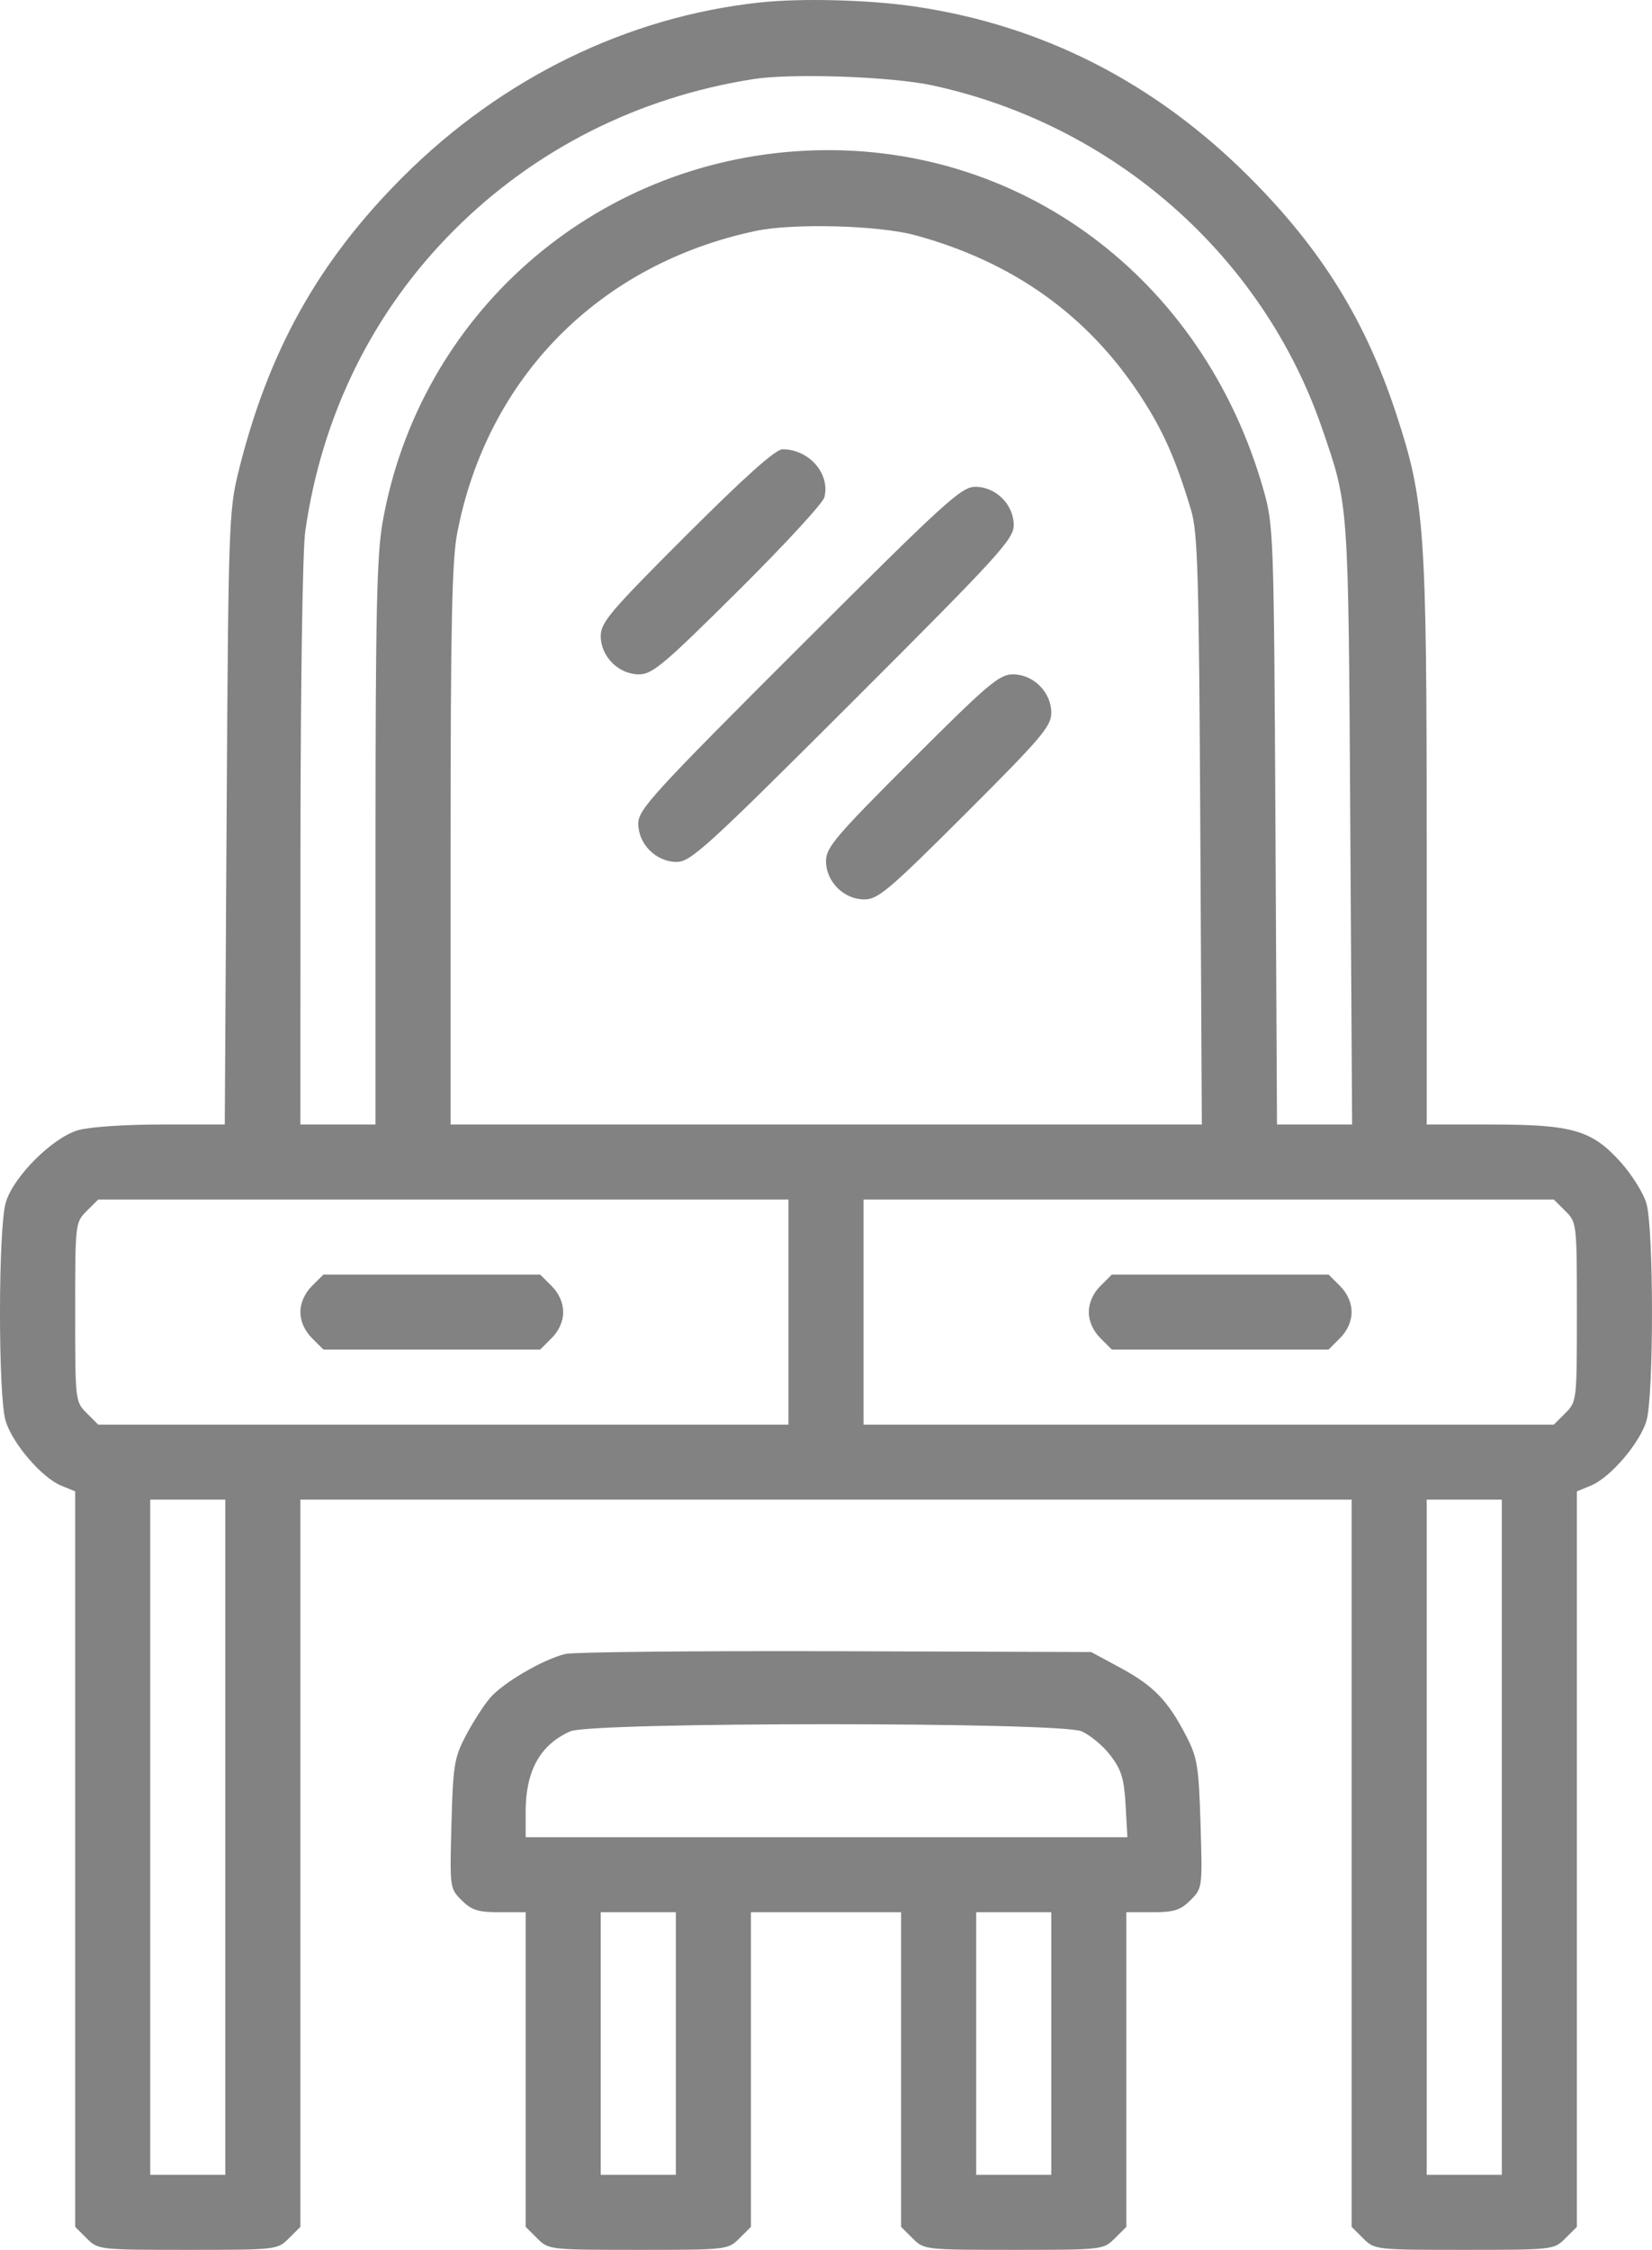 <svg width="36" height="49" viewBox="0 0 36 49" fill="none" xmlns="http://www.w3.org/2000/svg">
<path fill-rule="evenodd" clip-rule="evenodd" d="M16.569 0.053C13.677 0.361 10.939 1.697 8.783 3.849C6.931 5.699 5.839 7.658 5.191 10.296C4.988 11.121 4.976 11.492 4.938 17.827L4.898 24.491H3.51C2.719 24.491 1.94 24.544 1.701 24.615C1.139 24.781 0.292 25.627 0.126 26.188C-0.04 26.747 -0.043 30.396 0.122 30.944C0.269 31.434 0.906 32.178 1.327 32.353L1.638 32.481V40.49V48.499L1.889 48.749C2.138 48.998 2.156 49 4.092 49C6.029 49 6.046 48.998 6.295 48.749L6.546 48.499V40.58V32.661H18H29.454V40.58V48.499L29.705 48.749C29.954 48.998 29.972 49 31.908 49C33.845 49 33.863 48.998 34.112 48.749L34.363 48.499V40.49V32.481L34.673 32.353C35.094 32.178 35.732 31.434 35.879 30.944C36.041 30.403 36.04 26.745 35.877 26.203C35.81 25.98 35.557 25.577 35.314 25.307C34.69 24.614 34.266 24.491 32.504 24.491H31.09V18.351C31.09 11.503 31.048 10.911 30.429 9.023C29.758 6.976 28.793 5.423 27.217 3.849C25.158 1.793 22.714 0.549 19.93 0.141C18.936 -0.005 17.467 -0.043 16.569 0.053ZM20.321 1.86C24.273 2.715 27.515 5.566 28.809 9.326C29.394 11.028 29.382 10.856 29.425 17.93L29.465 24.491H28.646H27.828L27.794 17.981C27.761 11.684 27.753 11.445 27.54 10.69C26.231 6.041 22.189 3.048 17.54 3.283C12.927 3.516 9.126 6.863 8.335 11.389C8.211 12.098 8.183 13.415 8.183 18.377V24.491H7.365H6.546L6.548 18.389C6.55 14.9 6.594 11.981 6.652 11.572C7.012 9.043 8.125 6.787 9.882 5.026C11.644 3.258 13.903 2.116 16.417 1.723C17.258 1.591 19.43 1.667 20.321 1.86ZM19.945 5.123C22.077 5.704 23.704 6.865 24.856 8.628C25.346 9.376 25.628 10.014 25.956 11.111C26.102 11.602 26.128 12.498 26.157 18.083L26.19 24.491H18.005H9.819V18.424C9.819 13.615 9.849 12.201 9.964 11.607C10.617 8.222 13.059 5.752 16.466 5.03C17.286 4.857 19.149 4.906 19.945 5.123ZM14.961 11.652C13.3 13.311 13.091 13.556 13.091 13.852C13.091 14.298 13.48 14.687 13.924 14.687C14.216 14.687 14.47 14.473 16.08 12.874C17.085 11.878 17.933 10.958 17.965 10.83C18.095 10.316 17.631 9.785 17.052 9.785C16.901 9.785 16.238 10.377 14.961 11.652ZM17.414 14.102C14.234 17.276 13.909 17.632 13.909 17.936C13.909 18.385 14.297 18.772 14.747 18.772C15.051 18.772 15.407 18.448 18.587 15.273C21.766 12.098 22.091 11.742 22.091 11.438C22.091 10.989 21.703 10.602 21.253 10.602C20.949 10.602 20.593 10.927 17.414 14.102ZM19.87 16.554C18.209 18.213 18 18.458 18 18.754C18 19.201 18.388 19.589 18.836 19.589C19.133 19.589 19.378 19.381 21.04 17.722C22.701 16.064 22.909 15.818 22.909 15.522C22.909 15.075 22.521 14.687 22.073 14.687C21.776 14.687 21.531 14.895 19.87 16.554ZM17.182 28.576V31.027H9.661H2.14L1.889 30.776C1.64 30.527 1.638 30.509 1.638 28.576C1.638 26.642 1.64 26.624 1.889 26.375L2.14 26.125H9.661H17.182V28.576ZM34.112 26.375C34.361 26.624 34.363 26.642 34.363 28.576C34.363 30.509 34.361 30.527 34.112 30.776L33.861 31.027H26.34H18.818V28.576V26.125H26.34H33.861L34.112 26.375ZM6.797 28.009C6.639 28.167 6.546 28.377 6.546 28.576C6.546 28.775 6.639 28.984 6.797 29.142L7.048 29.393H9.41H11.771L12.022 29.142C12.181 28.984 12.273 28.775 12.273 28.576C12.273 28.377 12.181 28.167 12.022 28.009L11.771 27.759H9.41H7.048L6.797 28.009ZM23.978 28.009C23.82 28.167 23.727 28.377 23.727 28.576C23.727 28.775 23.82 28.984 23.978 29.142L24.229 29.393H26.59H28.952L29.203 29.142C29.361 28.984 29.454 28.775 29.454 28.576C29.454 28.377 29.361 28.167 29.203 28.009L28.952 27.759H26.59H24.229L23.978 28.009ZM4.91 40.013V47.366H4.092H3.274V40.013V32.661H4.092H4.91V40.013ZM32.727 40.013V47.366H31.908H31.09V40.013V32.661H31.908H32.727V40.013ZM12.318 36.022C11.827 36.143 10.952 36.655 10.674 36.985C10.535 37.15 10.298 37.52 10.148 37.807C9.899 38.283 9.872 38.45 9.838 39.727C9.8 41.114 9.802 41.129 10.06 41.387C10.277 41.603 10.417 41.647 10.888 41.647H11.455V45.073V48.499L11.706 48.749C11.955 48.998 11.973 49 13.909 49C15.846 49 15.864 48.998 16.113 48.749L16.364 48.499V45.073V41.647H18H19.636V45.073V48.499L19.887 48.749C20.136 48.998 20.154 49 22.091 49C24.027 49 24.045 48.998 24.294 48.749L24.545 48.499V45.073V41.647H25.112C25.585 41.647 25.723 41.603 25.942 41.385C26.203 41.125 26.204 41.115 26.162 39.726C26.123 38.461 26.093 38.279 25.849 37.807C25.452 37.039 25.142 36.718 24.423 36.328L23.778 35.98L18.205 35.962C15.139 35.953 12.49 35.98 12.318 36.022ZM23.563 37.705C23.751 37.783 24.036 38.019 24.197 38.23C24.438 38.545 24.496 38.735 24.529 39.313L24.568 40.013H18.012H11.455V39.458C11.455 38.567 11.771 37.998 12.427 37.707C12.887 37.502 23.074 37.5 23.563 37.705ZM14.728 44.507V47.366H13.909H13.091V44.507V41.647H13.909H14.728V44.507ZM22.909 44.507V47.366H22.091H21.273V44.507V41.647H22.091H22.909V44.507Z" fill="#828282"/>
</svg>
